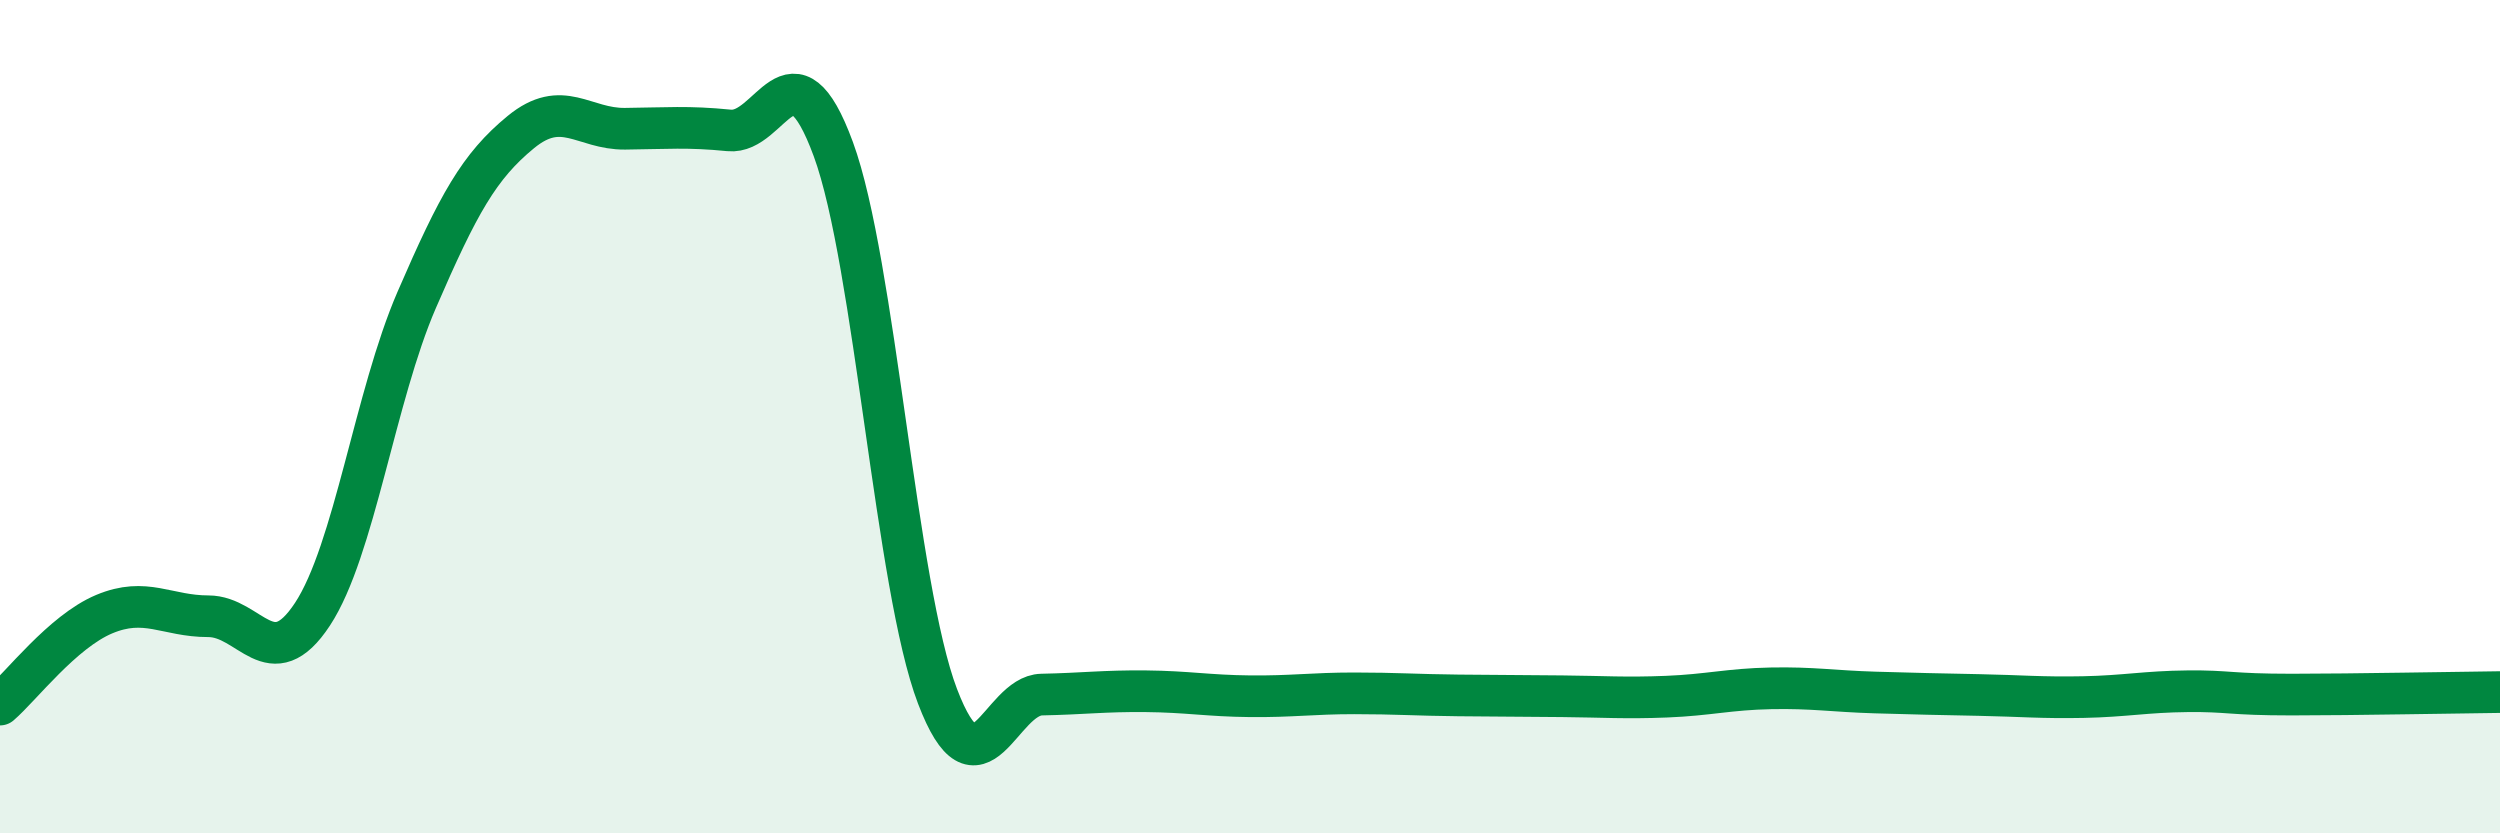 
    <svg width="60" height="20" viewBox="0 0 60 20" xmlns="http://www.w3.org/2000/svg">
      <path
        d="M 0,16.91 C 0.5,16.48 1.5,15.16 2.5,14.74 C 3.5,14.32 4,14.79 5,14.79 C 6,14.79 6.5,16.26 7.5,14.74 C 8.5,13.22 9,9.51 10,7.2 C 11,4.89 11.5,3.99 12.5,3.17 C 13.5,2.35 14,3.1 15,3.09 C 16,3.08 16.5,3.03 17.5,3.13 C 18.5,3.23 19,0.86 20,3.58 C 21,6.3 21.5,14.09 22.5,16.71 C 23.5,19.33 24,16.69 25,16.67 C 26,16.65 26.5,16.58 27.5,16.59 C 28.5,16.6 29,16.7 30,16.71 C 31,16.72 31.5,16.64 32.5,16.64 C 33.5,16.64 34,16.68 35,16.69 C 36,16.7 36.5,16.7 37.5,16.71 C 38.5,16.72 39,16.76 40,16.72 C 41,16.68 41.5,16.54 42.5,16.52 C 43.5,16.5 44,16.59 45,16.62 C 46,16.65 46.5,16.66 47.5,16.68 C 48.5,16.7 49,16.75 50,16.73 C 51,16.71 51.5,16.6 52.5,16.59 C 53.5,16.58 53.5,16.67 55,16.67 C 56.5,16.67 59,16.62 60,16.61L60 20L0 20Z"
        fill="#008740"
        opacity="0.1"
        stroke-linecap="round"
        stroke-linejoin="round"
      />
      <path
        d="M 0,16.91 C 0.5,16.48 1.5,15.16 2.5,14.74 C 3.5,14.32 4,14.79 5,14.79 C 6,14.79 6.5,16.26 7.5,14.74 C 8.5,13.22 9,9.51 10,7.2 C 11,4.89 11.5,3.99 12.5,3.17 C 13.5,2.35 14,3.1 15,3.09 C 16,3.08 16.5,3.03 17.5,3.13 C 18.5,3.23 19,0.86 20,3.58 C 21,6.3 21.5,14.09 22.5,16.71 C 23.5,19.33 24,16.69 25,16.67 C 26,16.65 26.5,16.58 27.5,16.59 C 28.5,16.6 29,16.7 30,16.71 C 31,16.72 31.5,16.64 32.5,16.64 C 33.5,16.64 34,16.68 35,16.69 C 36,16.7 36.5,16.7 37.5,16.71 C 38.5,16.72 39,16.76 40,16.72 C 41,16.68 41.5,16.54 42.5,16.52 C 43.5,16.5 44,16.59 45,16.62 C 46,16.65 46.5,16.66 47.5,16.68 C 48.5,16.7 49,16.75 50,16.73 C 51,16.71 51.5,16.6 52.5,16.59 C 53.5,16.58 53.5,16.67 55,16.67 C 56.5,16.67 59,16.62 60,16.61"
        stroke="#008740"
        stroke-width="1"
        fill="none"
        stroke-linecap="round"
        stroke-linejoin="round"
      />
    </svg>
  